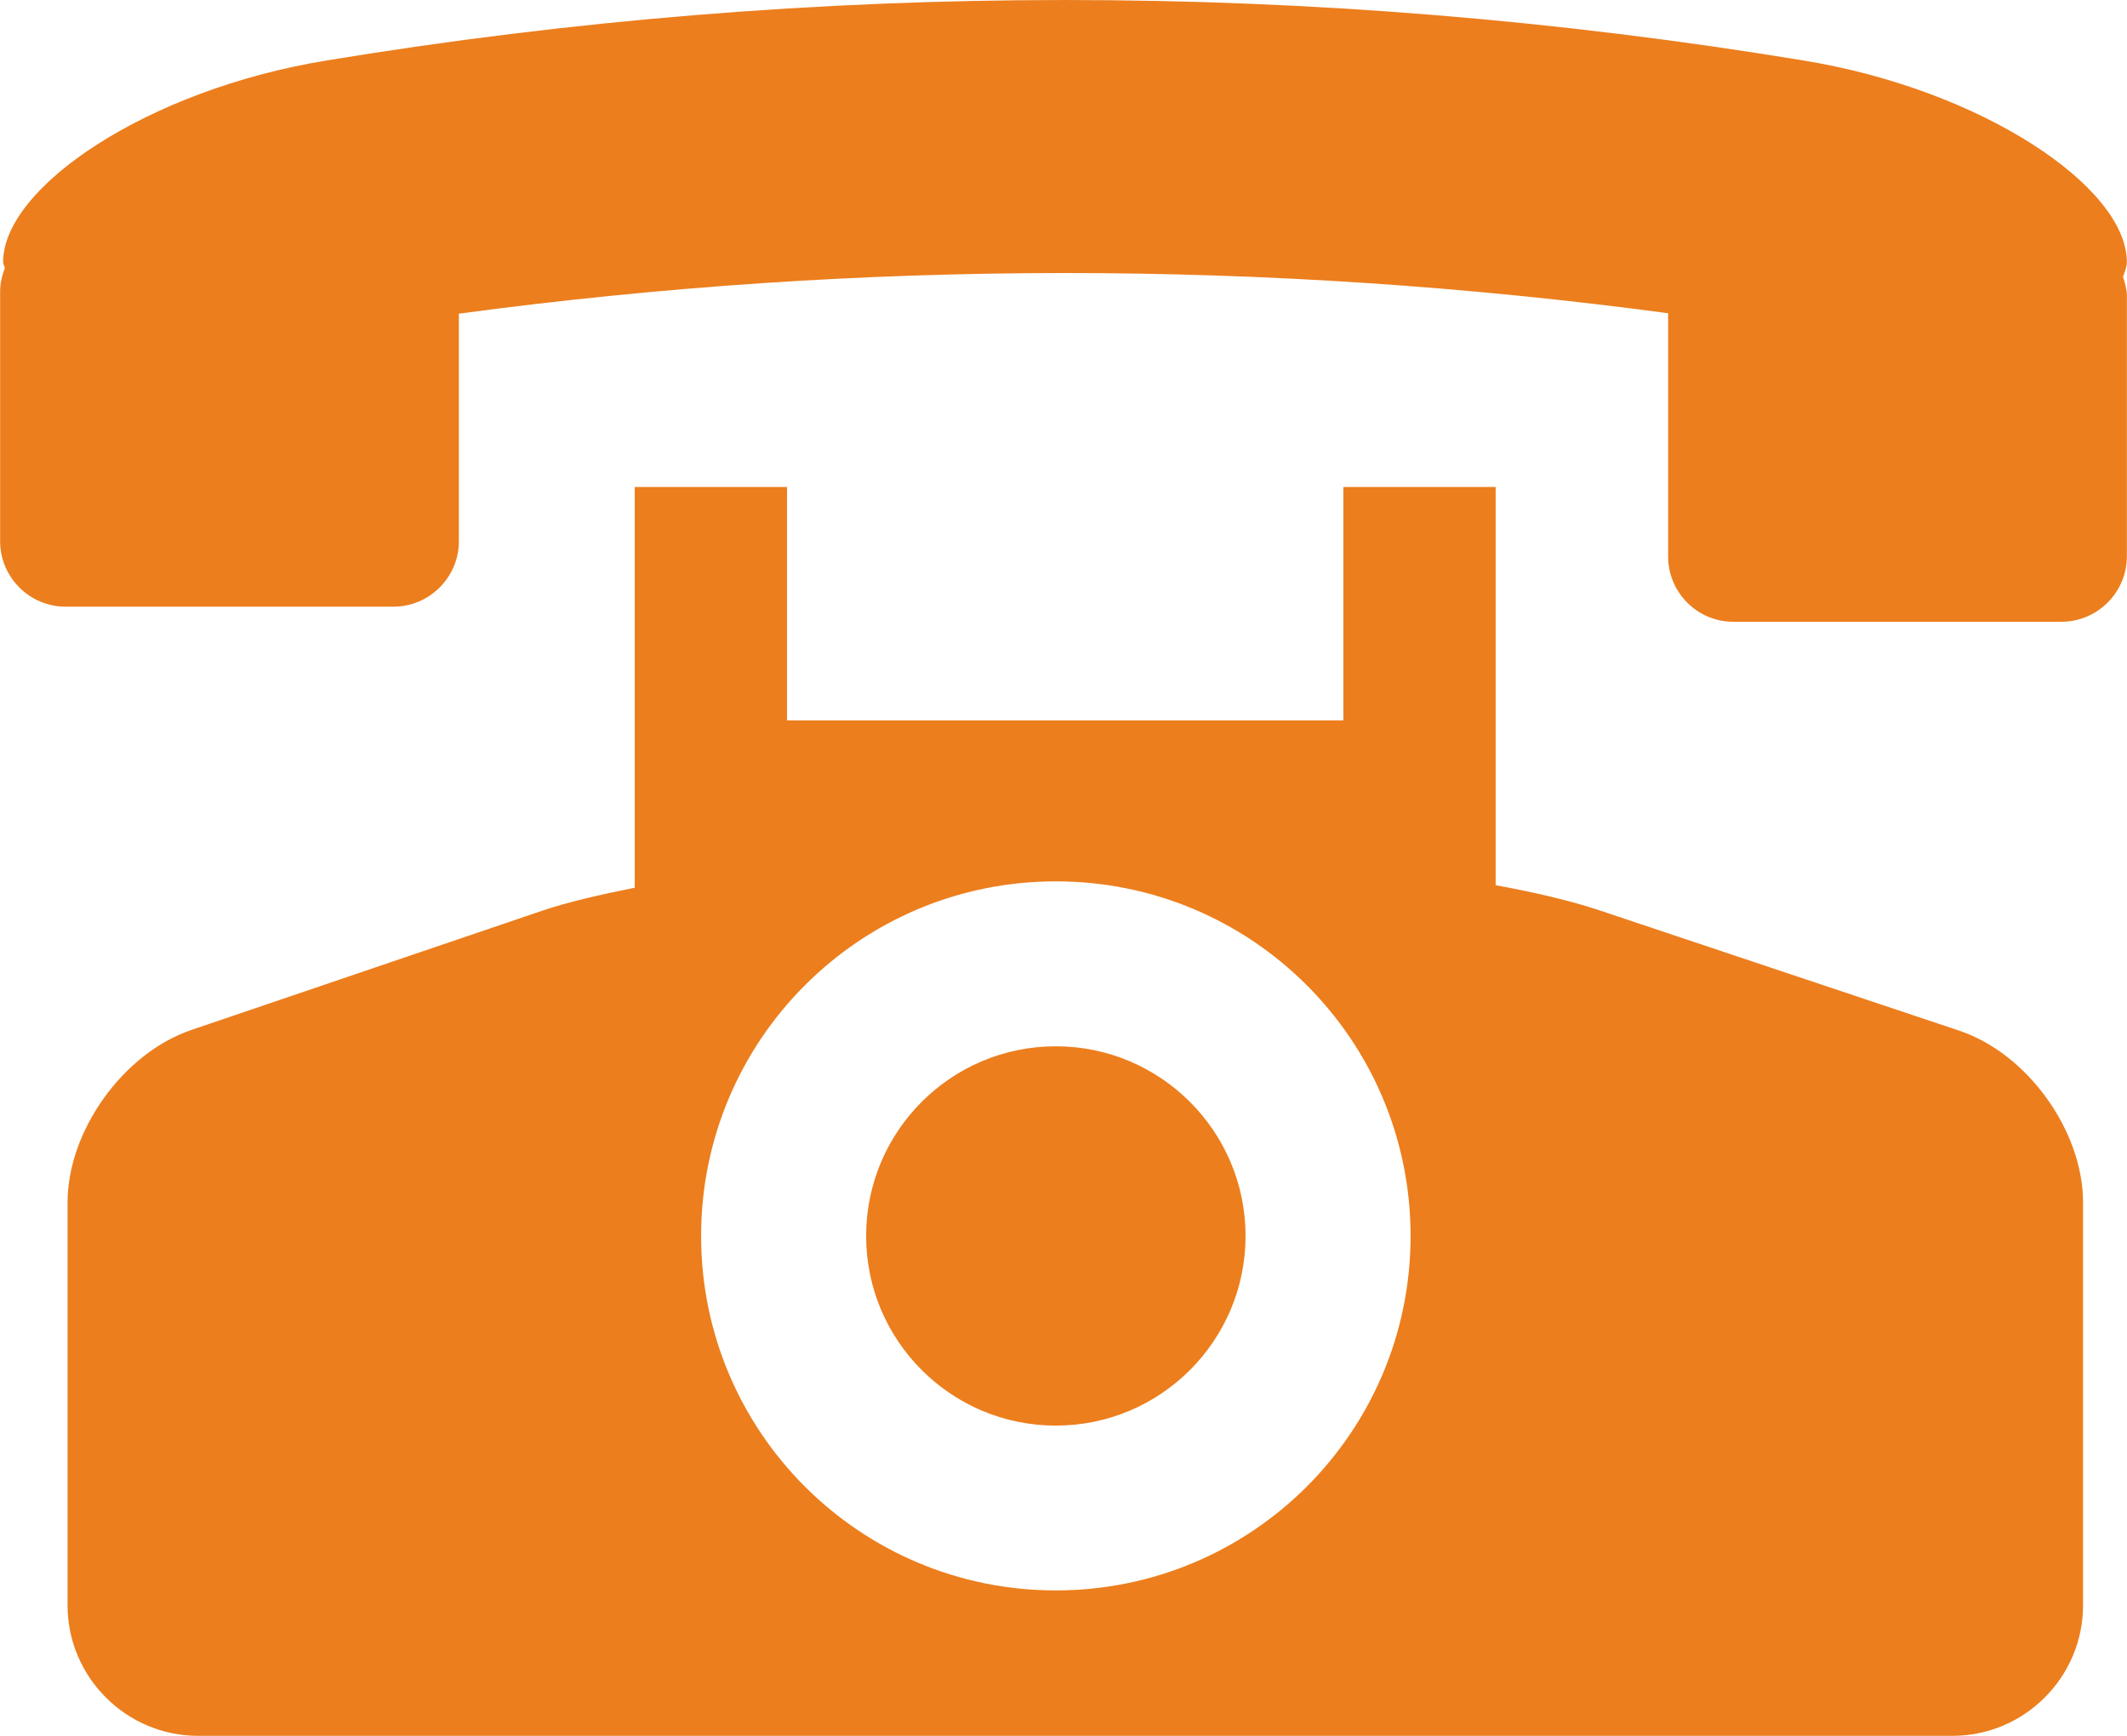 <?xml version="1.0" encoding="UTF-8"?>
<svg id="Layer_1" data-name="Layer 1" xmlns="http://www.w3.org/2000/svg" width="35.28cm" height="28.8cm" viewBox="0 0 1000 816.43">
  <defs>
    <style>
      .cls-1 {
        fill: #ec7e1d;
        stroke-width: 0px;
      }
    </style>
  </defs>
  <path class="cls-1" d="M1000,123.23c0-35.2-68-81.1-152.2-94.8-229.8-37.9-464.3-37.9-694.2,0C69.4,42.11,1.4,88.02,1.4,123.23c0,1,.7,1.9.8,2.9-1.3,3.4-2.2,7.1-2.2,10.9v117.6c0,16.8,13.8,30.7,30.7,30.7h154.3c16.9,0,30.7-13.9,30.7-30.7v-107.1c188.7-25.4,379.9-25.5,568.6-.2v114.4c0,16.9,13.7,30.7,30.6,30.7h154.4c16.8,0,30.7-13.8,30.7-30.7v-122.6c0-3.1-.9-6-1.8-8.9.7-2.3,1.8-4.5,1.8-7h0ZM921.1,484.73l-169.2-56.6c-13.4-4.5-30.8-8.5-48.7-11.8v-187.3h-71.6v109.8h-261.6v-109.8h-71.6v188.5c-16,3.2-31.4,6.7-43.5,10.8l-165,56.1c-32,10.9-58.2,47.4-58.2,81.2v189.4c0,33.8,27.6,61.4,61.4,61.4h824.9c33.8,0,61.4-27.6,61.4-61.4v-189.4c0-33.8-26.2-70.2-58.3-80.9h0ZM496.4,748.03c-92.2,0-166.8-74.6-166.8-166.7s74.6-166.8,166.8-166.8,166.8,74.6,166.8,166.8-74.7,166.7-166.8,166.7h0ZM496.4,492.11c-49.3,0-89.2,40-89.2,89.2s39.9,89.2,89.2,89.2,89.2-40,89.2-89.2-40-89.2-89.2-89.2h0Z"/>
</svg>